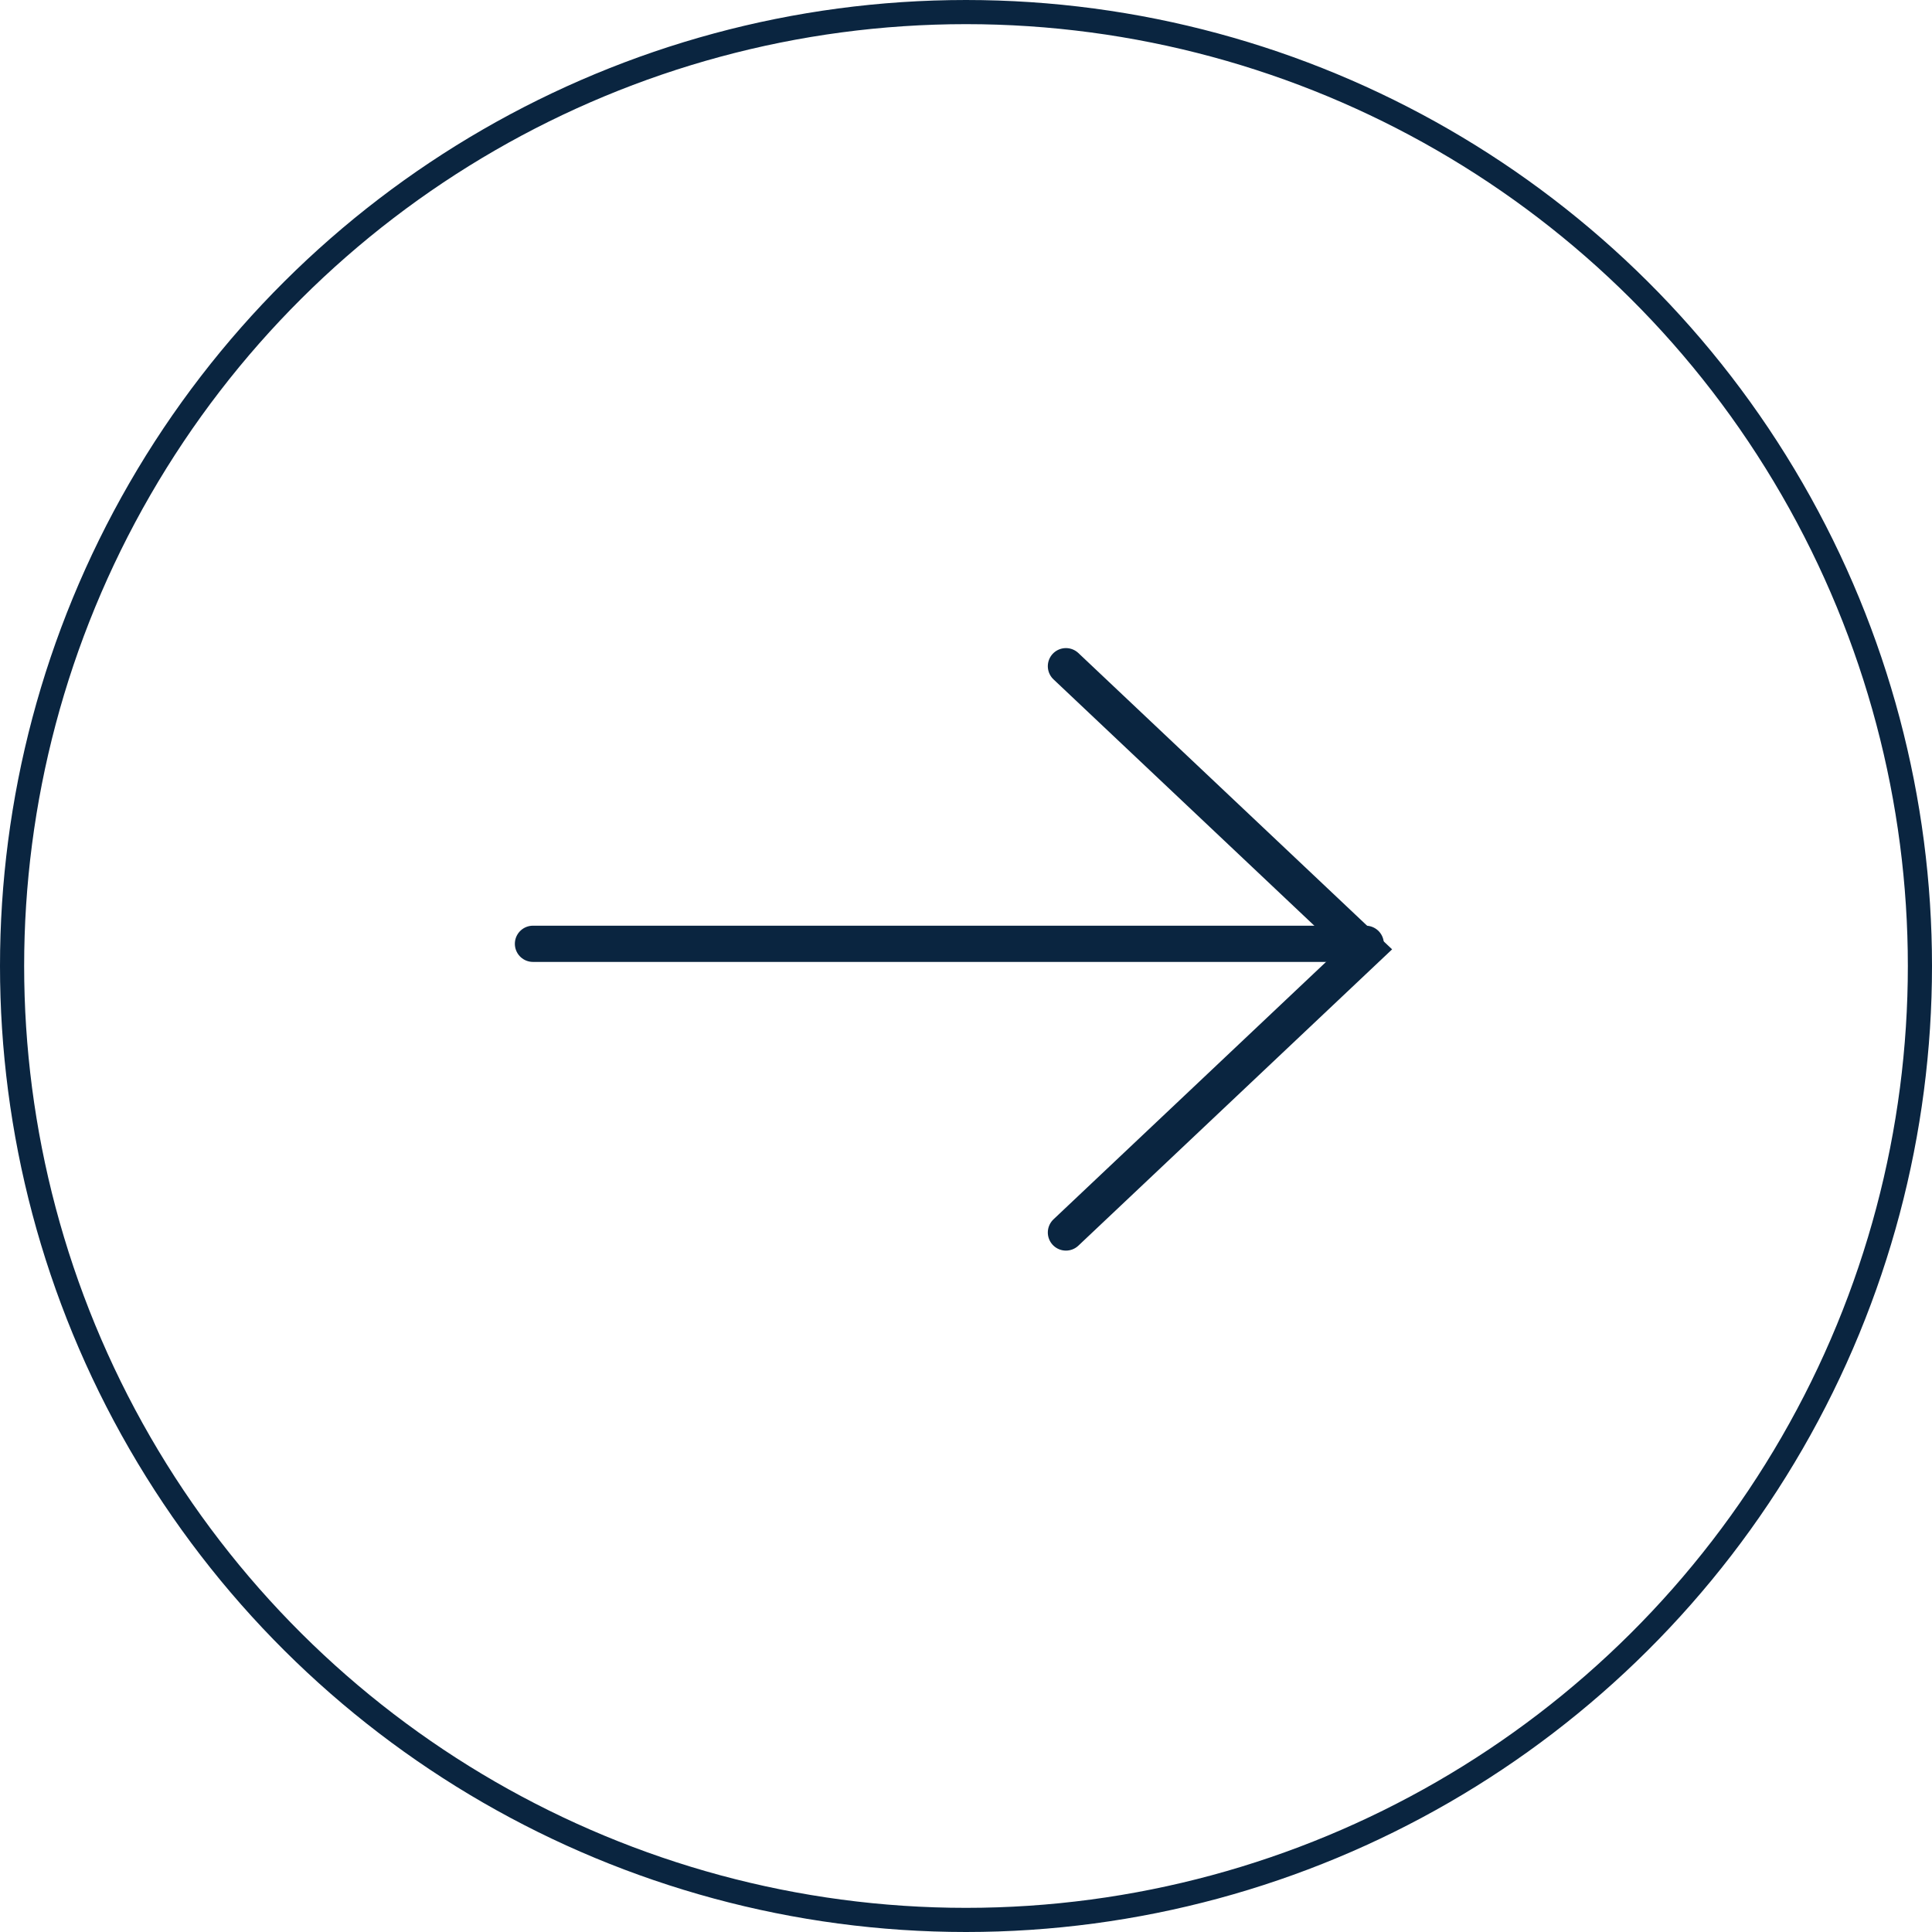 <svg width="80" height="80" viewBox="0 0 80 80" fill="none" xmlns="http://www.w3.org/2000/svg">
<circle cx="40" cy="40" r="39.5" transform="rotate(-90 40 40)" stroke="#0A2540"/>
<path d="M22.069 39.081H56.552" stroke="#0A2540" stroke-width="1.5" stroke-linecap="round"/>
<path d="M44.138 51.035L56.552 39.31L44.138 27.586" stroke="#0A2540" stroke-width="1.5" stroke-linecap="round"/>
</svg>
